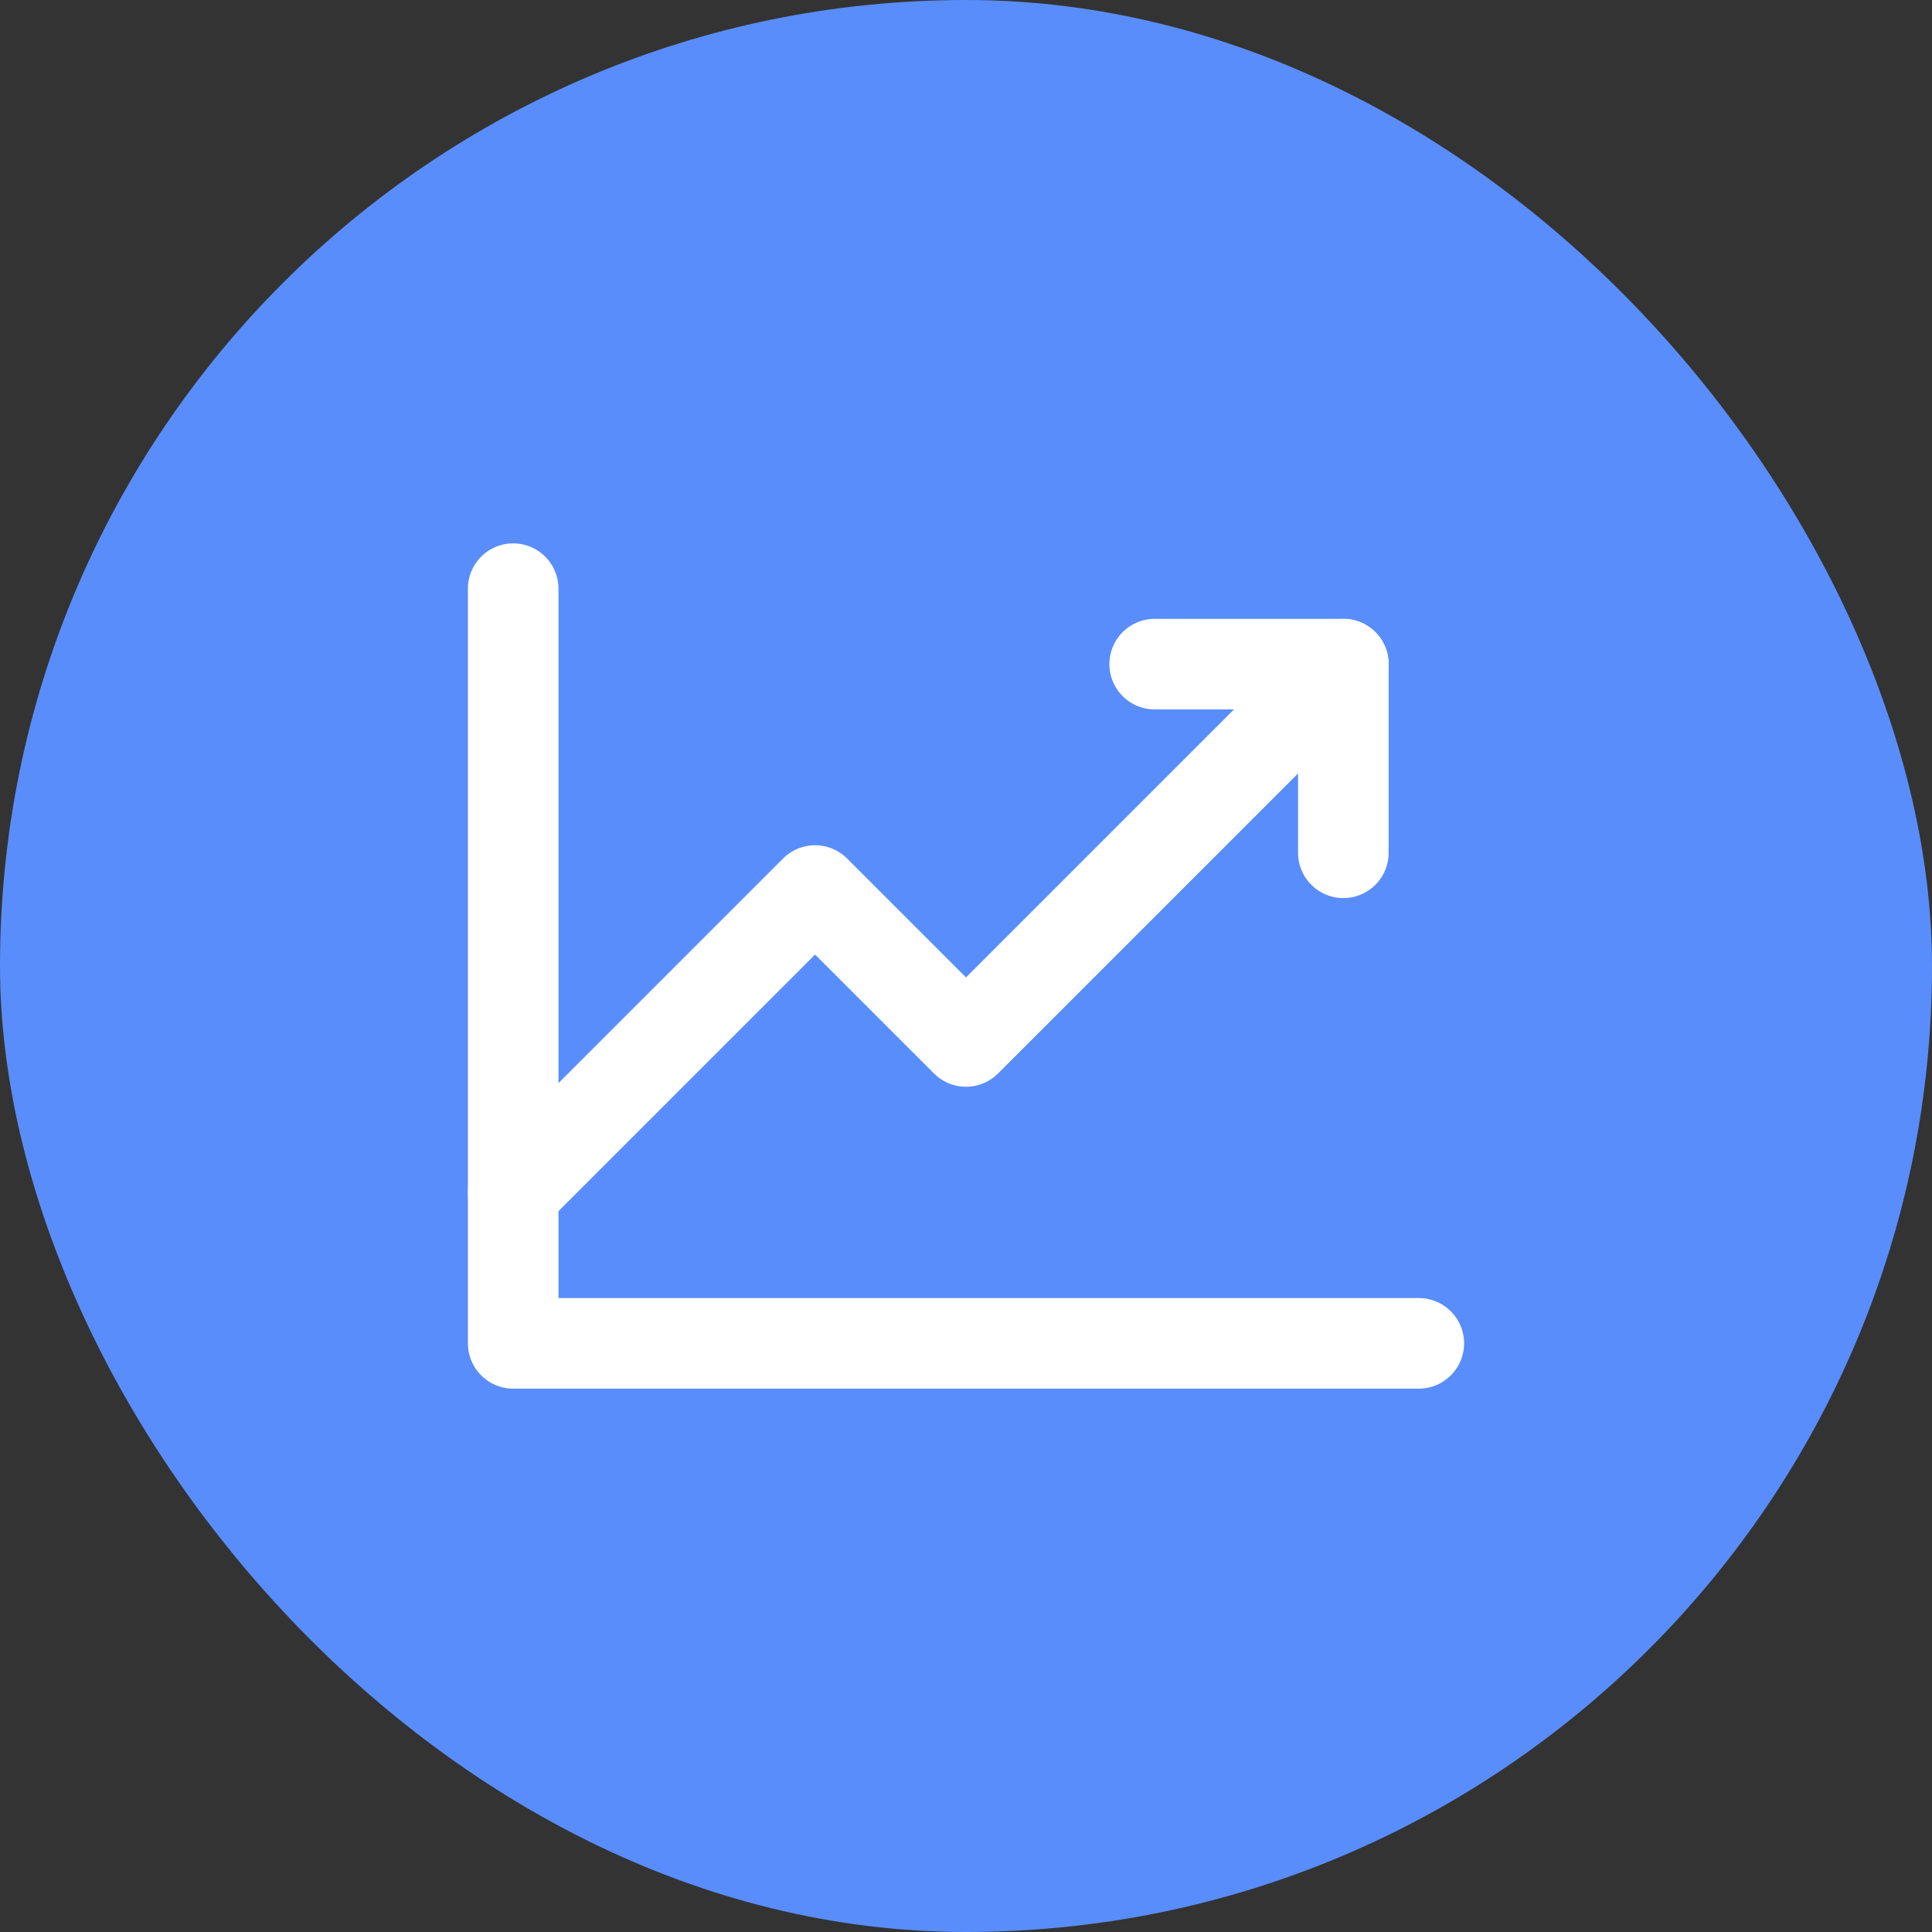 <svg width="32" height="32" viewBox="0 0 32 32" fill="none" xmlns="http://www.w3.org/2000/svg">
<rect x="0" y="0" width="32" height="32" fill="#333333" stroke="none"/>
<rect width="32" height="32" rx="16" fill="#598DFB"/>
<path d="M23.5 22.25H8.5V9.75" stroke="white" stroke-width="1.5" stroke-linecap="round" stroke-linejoin="round"/>
<path d="M22.25 11L16 17.25L13.5 14.75L8.5 19.75" stroke="white" stroke-width="1.5" stroke-linecap="round" stroke-linejoin="round"/>
<path d="M22.25 14.125V11H19.125" stroke="white" stroke-width="1.5" stroke-linecap="round" stroke-linejoin="round"/>
</svg>
